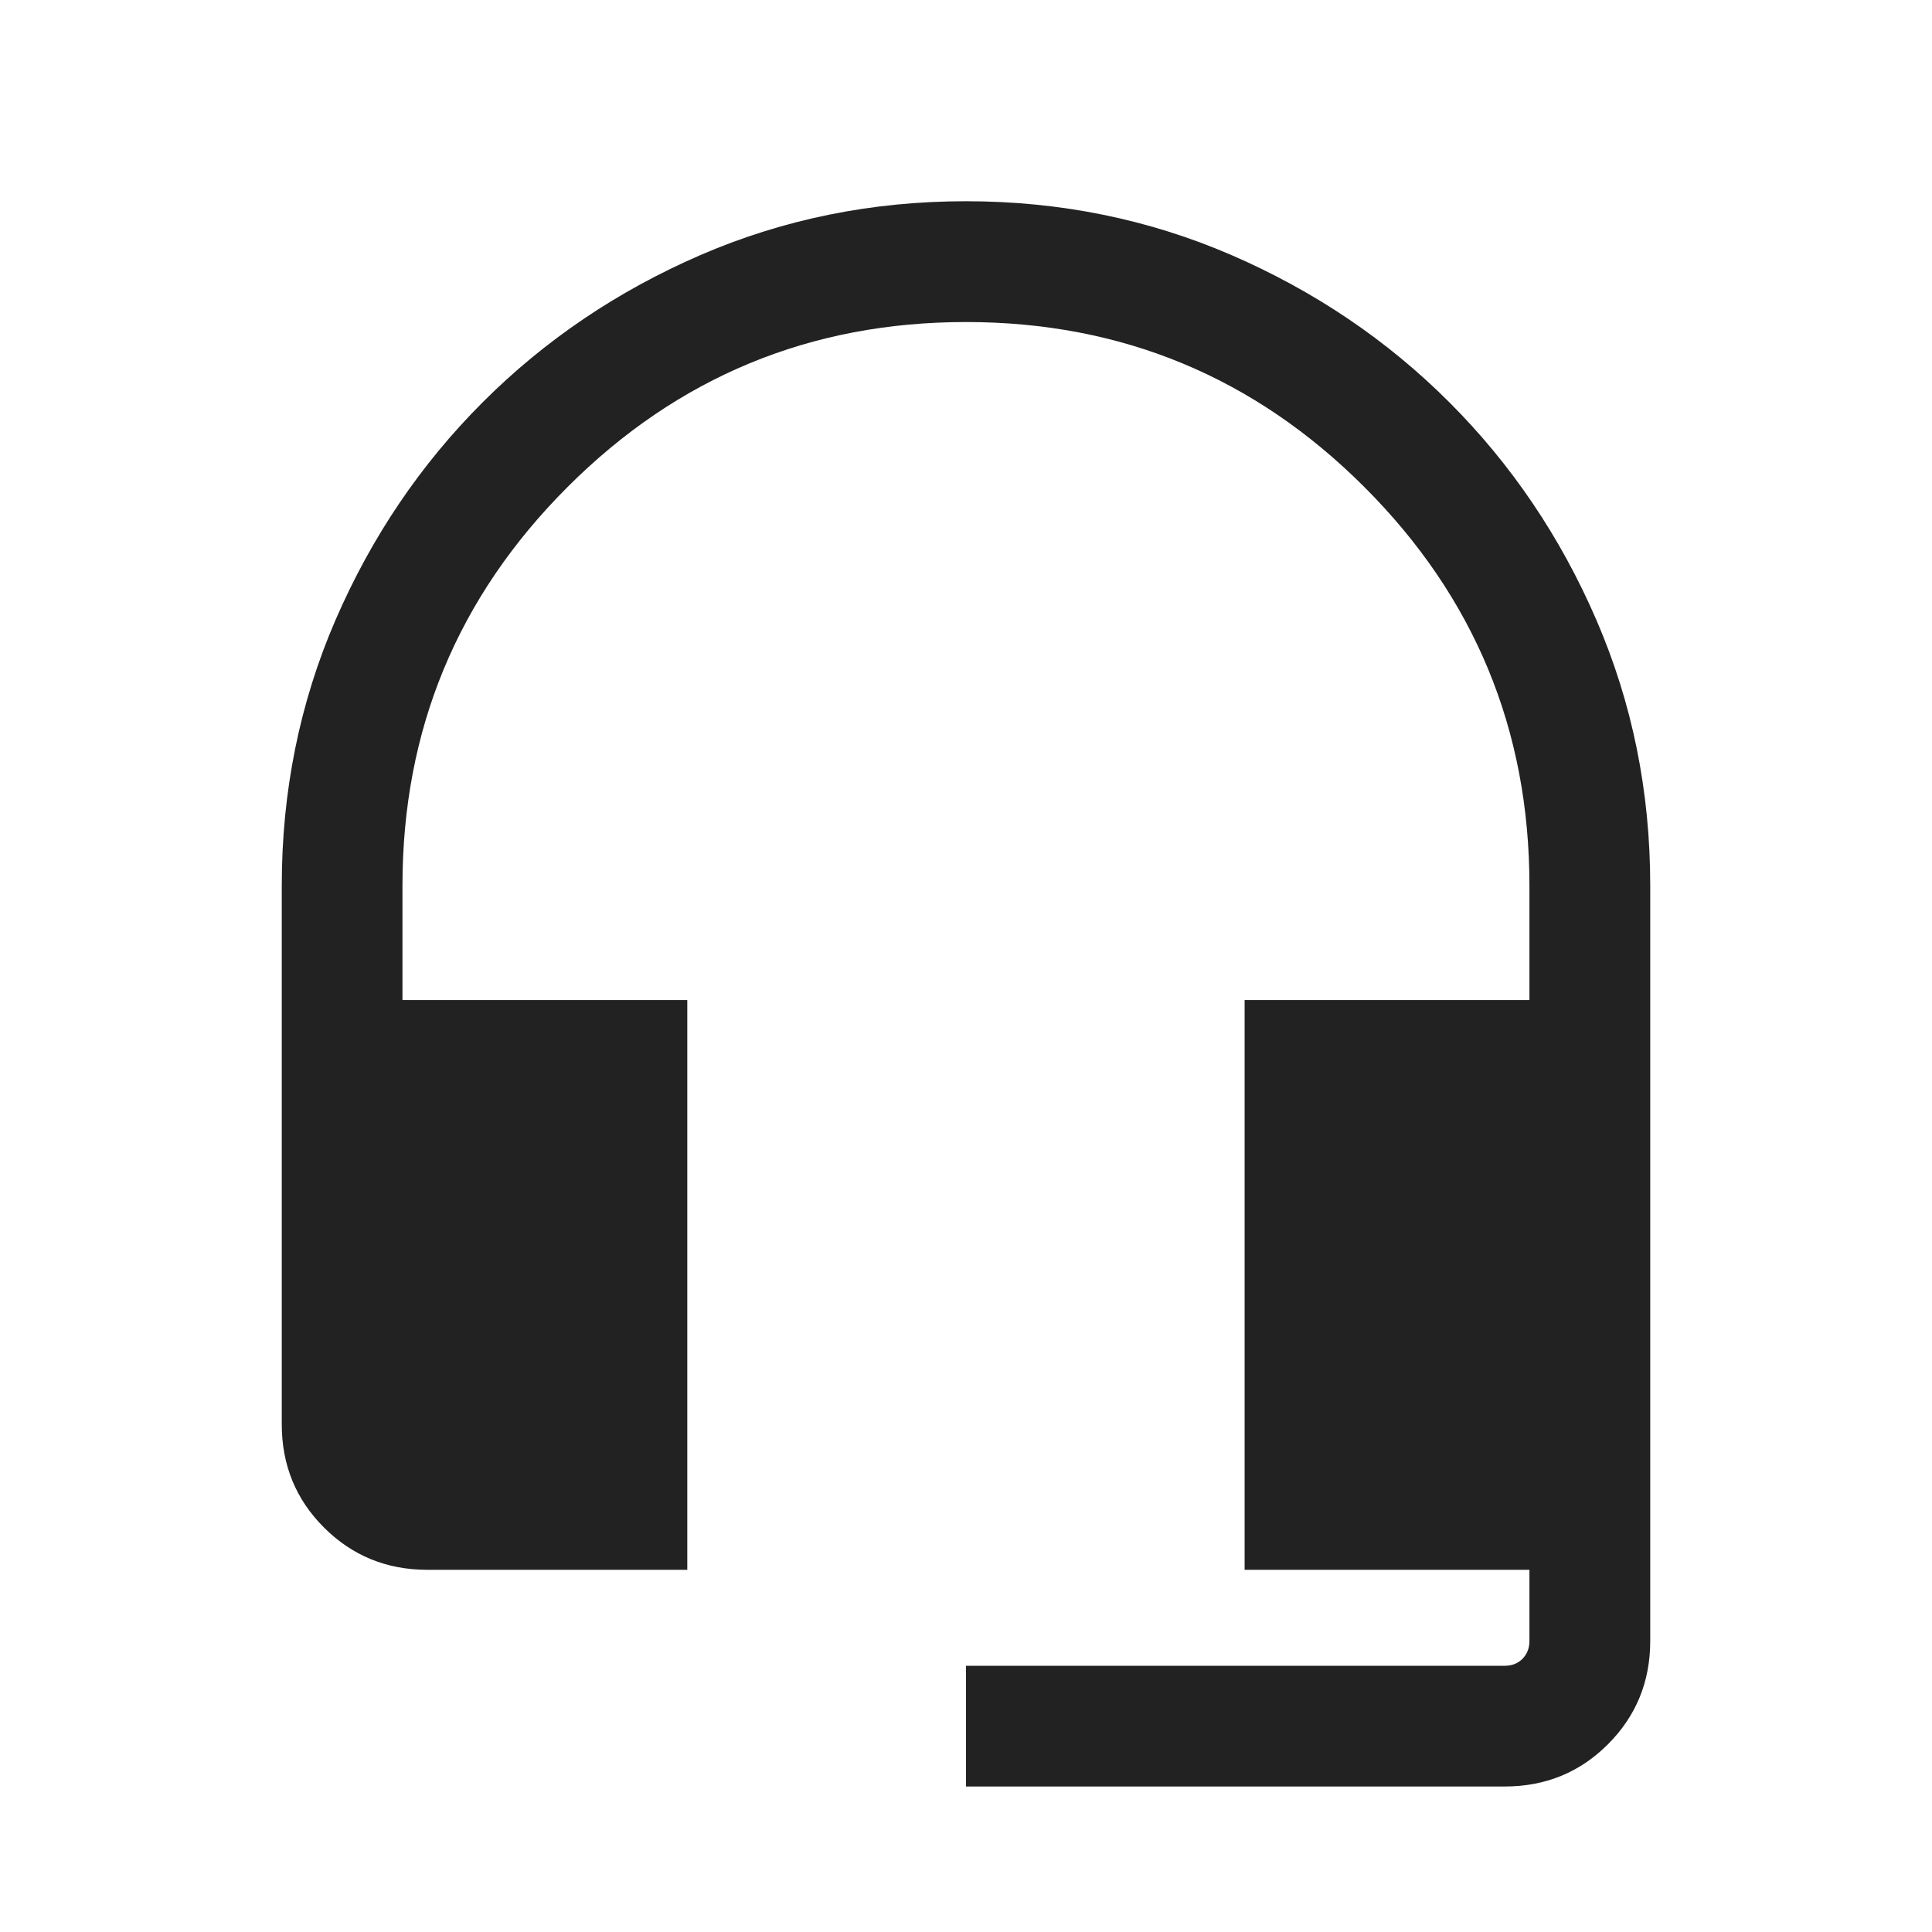 <svg width="19" height="19" viewBox="0 0 19 19" fill="none" xmlns="http://www.w3.org/2000/svg">
<mask id="mask0_1845_12064" style="mask-type:alpha" maskUnits="userSpaceOnUse" x="0" y="0" width="19" height="19">
<rect width="19" height="19" fill="#D9D9D9"/>
</mask>
<g mask="url(#mask0_1845_12064)">
<path d="M9.5 17.569V16.382H14.798C14.869 16.382 14.927 16.359 14.973 16.313C15.018 16.267 15.041 16.209 15.041 16.138V15.438H12.24V9.835H15.041V8.709C15.041 7.178 14.5 5.872 13.418 4.79C12.336 3.708 11.03 3.167 9.5 3.167C7.969 3.167 6.663 3.708 5.581 4.79C4.499 5.872 3.958 7.178 3.958 8.709V9.835H6.759V15.438H4.202C3.802 15.438 3.463 15.299 3.186 15.022C2.909 14.745 2.771 14.407 2.771 14.007V8.709C2.771 7.783 2.947 6.912 3.3 6.096C3.654 5.28 4.136 4.567 4.747 3.956C5.358 3.345 6.071 2.863 6.887 2.509C7.703 2.156 8.574 1.979 9.5 1.979C10.425 1.979 11.296 2.156 12.112 2.509C12.928 2.863 13.642 3.345 14.253 3.956C14.864 4.567 15.346 5.28 15.699 6.096C16.052 6.912 16.229 7.783 16.229 8.709V16.138C16.229 16.538 16.09 16.877 15.813 17.154C15.536 17.431 15.198 17.569 14.798 17.569H9.5Z" fill="#222222"/>
</g>
</svg>
